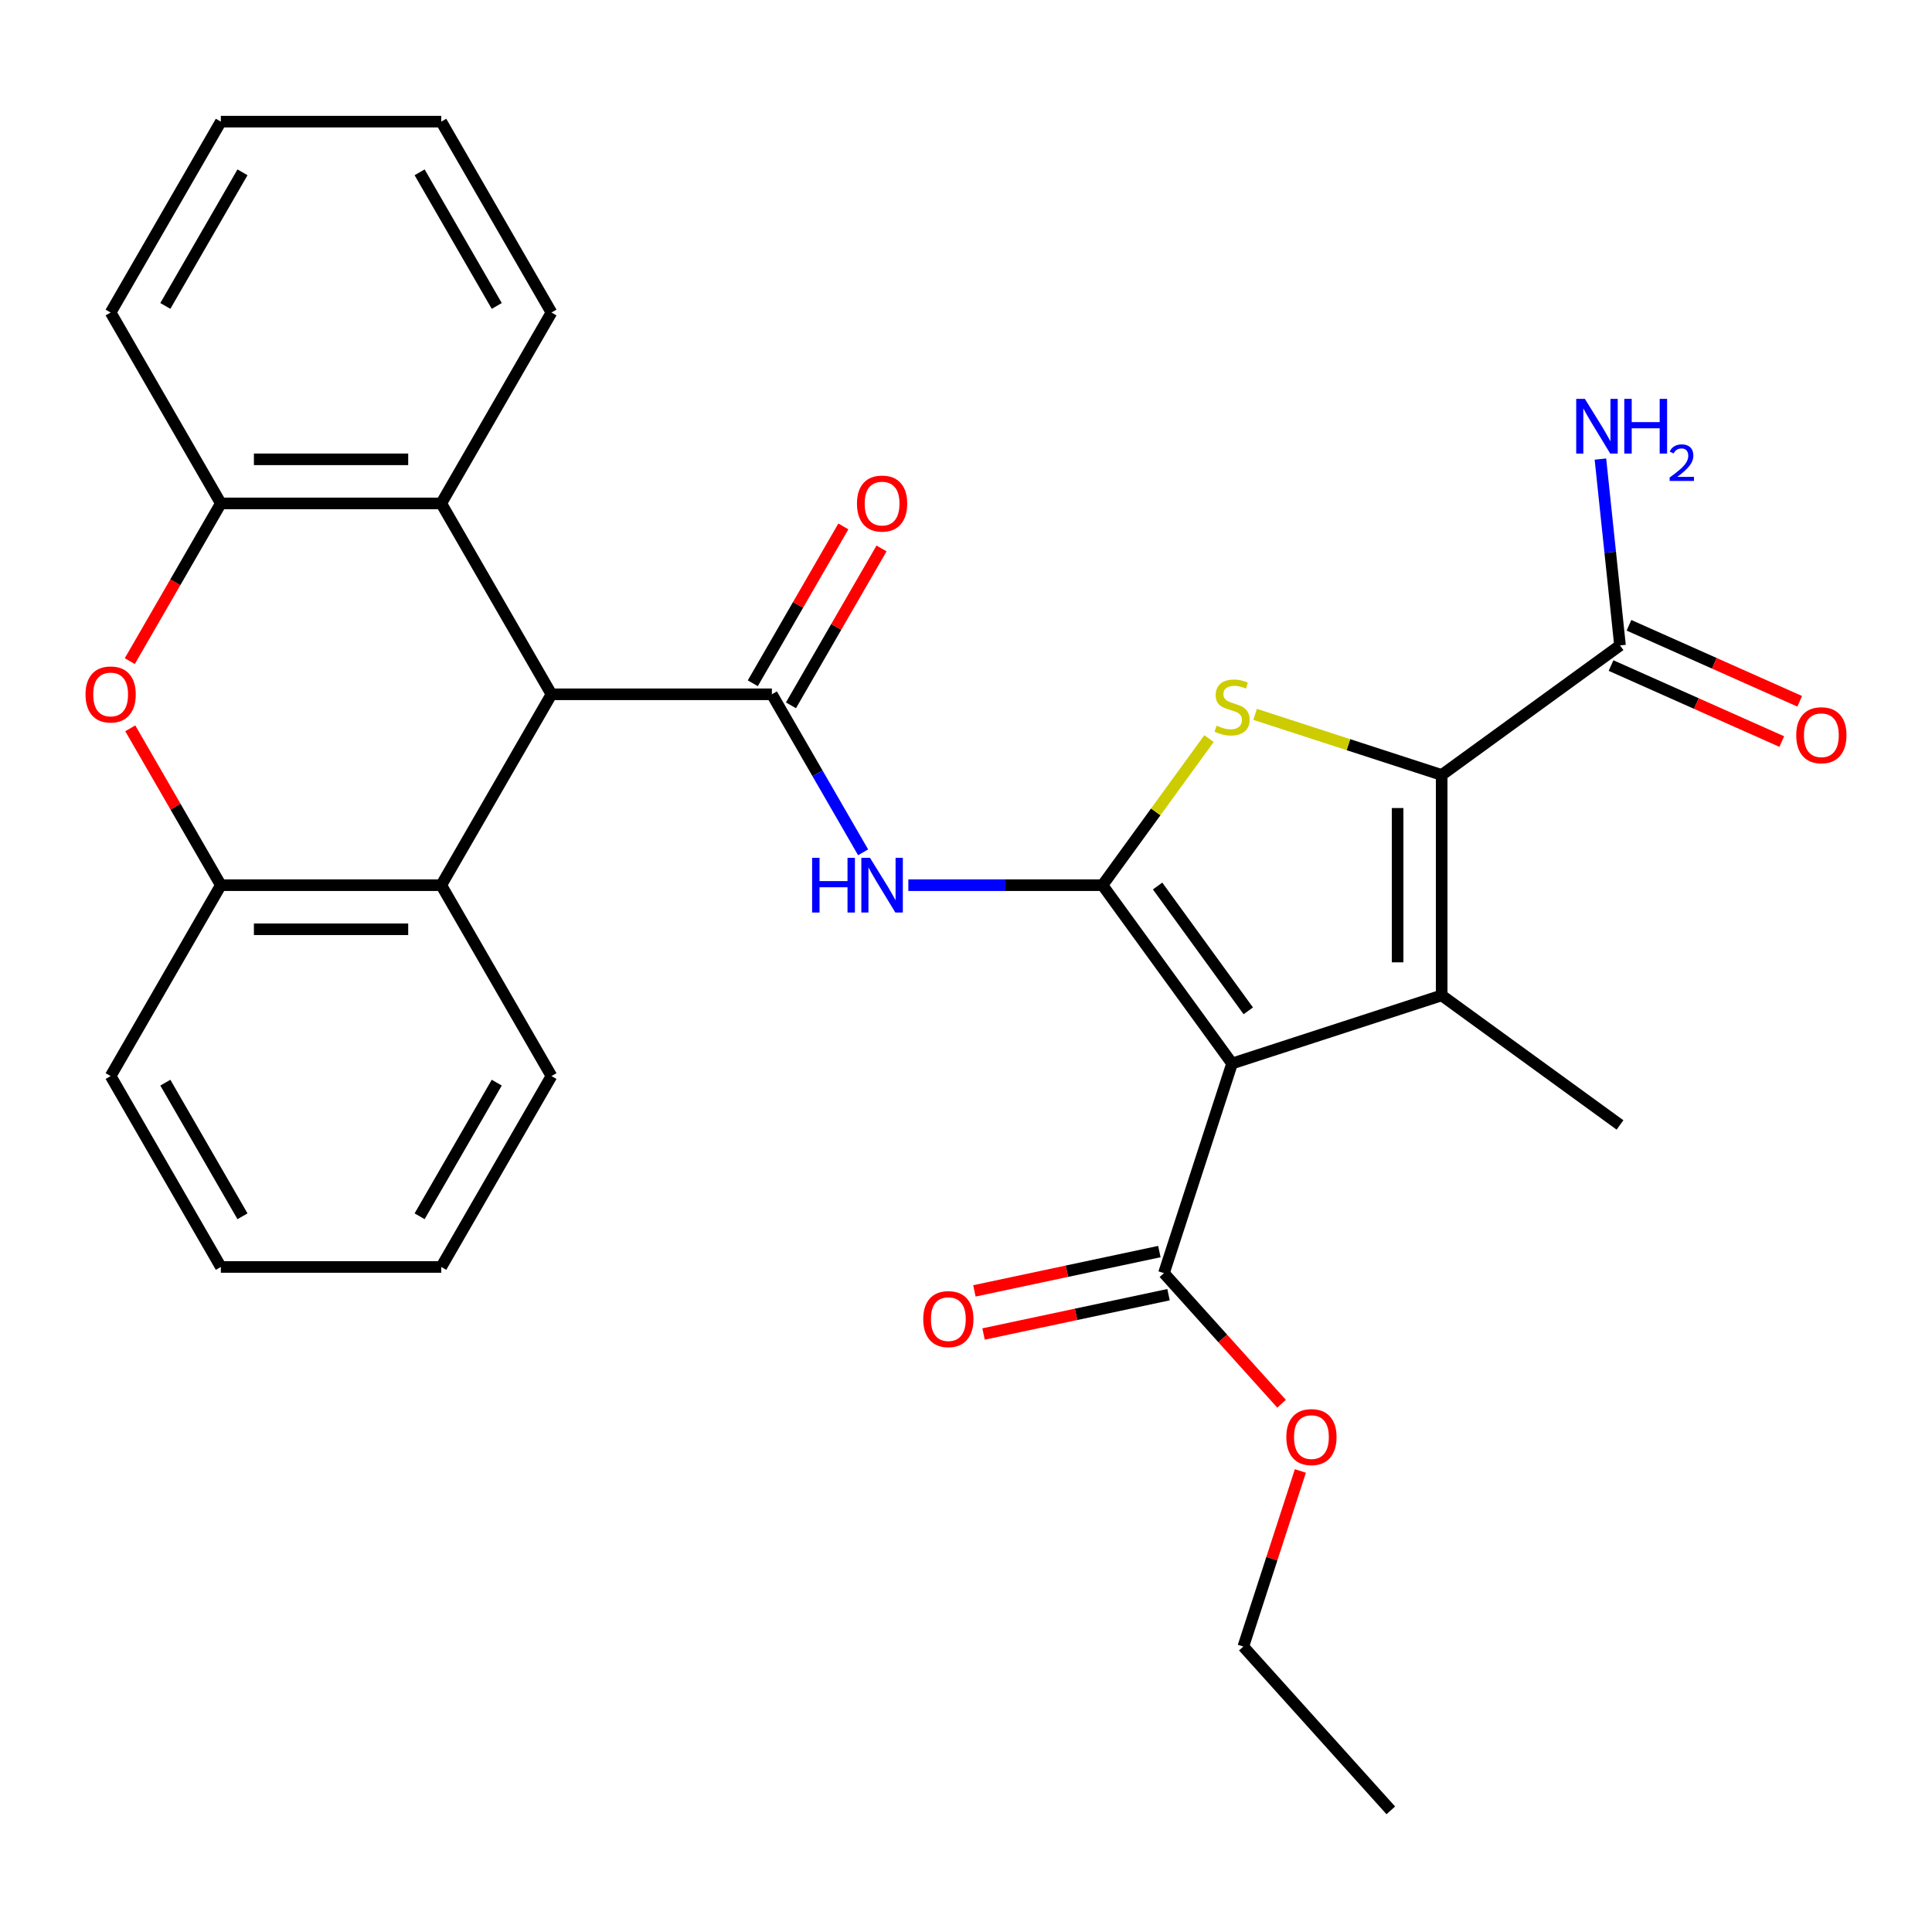 <?xml version='1.0' encoding='iso-8859-1'?>
<svg version='1.1' baseProfile='full'
              xmlns='http://www.w3.org/2000/svg'
                      xmlns:rdkit='http://www.rdkit.org/xml'
                      xmlns:xlink='http://www.w3.org/1999/xlink'
                  xml:space='preserve'
width='1000px' height='1000px' viewBox='0 0 1000 1000'>
<!-- END OF HEADER -->
<rect style='opacity:1.0;fill:#FFFFFF;stroke:none' width='1000' height='1000' x='0' y='0'> </rect>
<path class='bond-0' d='M 570.653,458.169 L 637.712,550.467' style='fill:none;fill-rule:evenodd;stroke:#000000;stroke-width:6px;stroke-linecap:butt;stroke-linejoin:miter;stroke-opacity:1' />
<path class='bond-0' d='M 599.172,458.602 L 646.112,523.211' style='fill:none;fill-rule:evenodd;stroke:#000000;stroke-width:6px;stroke-linecap:butt;stroke-linejoin:miter;stroke-opacity:1' />
<path class='bond-3' d='M 570.653,458.169 L 598.216,420.232' style='fill:none;fill-rule:evenodd;stroke:#000000;stroke-width:6px;stroke-linecap:butt;stroke-linejoin:miter;stroke-opacity:1' />
<path class='bond-3' d='M 598.216,420.232 L 625.78,382.295' style='fill:none;fill-rule:evenodd;stroke:#CCCC00;stroke-width:6px;stroke-linecap:butt;stroke-linejoin:miter;stroke-opacity:1' />
<path class='bond-5' d='M 570.653,458.169 L 520.406,458.169' style='fill:none;fill-rule:evenodd;stroke:#000000;stroke-width:6px;stroke-linecap:butt;stroke-linejoin:miter;stroke-opacity:1' />
<path class='bond-5' d='M 520.406,458.169 L 470.159,458.169' style='fill:none;fill-rule:evenodd;stroke:#0000FF;stroke-width:6px;stroke-linecap:butt;stroke-linejoin:miter;stroke-opacity:1' />
<path class='bond-1' d='M 637.712,550.467 L 746.214,515.212' style='fill:none;fill-rule:evenodd;stroke:#000000;stroke-width:6px;stroke-linecap:butt;stroke-linejoin:miter;stroke-opacity:1' />
<path class='bond-8' d='M 637.712,550.467 L 602.457,658.97' style='fill:none;fill-rule:evenodd;stroke:#000000;stroke-width:6px;stroke-linecap:butt;stroke-linejoin:miter;stroke-opacity:1' />
<path class='bond-18' d='M 746.214,515.212 L 838.512,582.271' style='fill:none;fill-rule:evenodd;stroke:#000000;stroke-width:6px;stroke-linecap:butt;stroke-linejoin:miter;stroke-opacity:1' />
<path class='bond-30' d='M 746.214,515.212 L 746.214,401.126' style='fill:none;fill-rule:evenodd;stroke:#000000;stroke-width:6px;stroke-linecap:butt;stroke-linejoin:miter;stroke-opacity:1' />
<path class='bond-30' d='M 723.397,498.099 L 723.397,418.239' style='fill:none;fill-rule:evenodd;stroke:#000000;stroke-width:6px;stroke-linecap:butt;stroke-linejoin:miter;stroke-opacity:1' />
<path class='bond-2' d='M 746.214,401.126 L 697.929,385.437' style='fill:none;fill-rule:evenodd;stroke:#000000;stroke-width:6px;stroke-linecap:butt;stroke-linejoin:miter;stroke-opacity:1' />
<path class='bond-2' d='M 697.929,385.437 L 649.644,369.748' style='fill:none;fill-rule:evenodd;stroke:#CCCC00;stroke-width:6px;stroke-linecap:butt;stroke-linejoin:miter;stroke-opacity:1' />
<path class='bond-11' d='M 746.214,401.126 L 838.512,334.068' style='fill:none;fill-rule:evenodd;stroke:#000000;stroke-width:6px;stroke-linecap:butt;stroke-linejoin:miter;stroke-opacity:1' />
<path class='bond-4' d='M 399.524,359.368 L 423.135,400.262' style='fill:none;fill-rule:evenodd;stroke:#000000;stroke-width:6px;stroke-linecap:butt;stroke-linejoin:miter;stroke-opacity:1' />
<path class='bond-4' d='M 423.135,400.262 L 446.745,441.157' style='fill:none;fill-rule:evenodd;stroke:#0000FF;stroke-width:6px;stroke-linecap:butt;stroke-linejoin:miter;stroke-opacity:1' />
<path class='bond-6' d='M 399.524,359.368 L 285.438,359.368' style='fill:none;fill-rule:evenodd;stroke:#000000;stroke-width:6px;stroke-linecap:butt;stroke-linejoin:miter;stroke-opacity:1' />
<path class='bond-14' d='M 409.404,365.072 L 432.841,324.477' style='fill:none;fill-rule:evenodd;stroke:#000000;stroke-width:6px;stroke-linecap:butt;stroke-linejoin:miter;stroke-opacity:1' />
<path class='bond-14' d='M 432.841,324.477 L 456.279,283.882' style='fill:none;fill-rule:evenodd;stroke:#FF0000;stroke-width:6px;stroke-linecap:butt;stroke-linejoin:miter;stroke-opacity:1' />
<path class='bond-14' d='M 389.644,353.663 L 413.081,313.068' style='fill:none;fill-rule:evenodd;stroke:#000000;stroke-width:6px;stroke-linecap:butt;stroke-linejoin:miter;stroke-opacity:1' />
<path class='bond-14' d='M 413.081,313.068 L 436.519,272.474' style='fill:none;fill-rule:evenodd;stroke:#FF0000;stroke-width:6px;stroke-linecap:butt;stroke-linejoin:miter;stroke-opacity:1' />
<path class='bond-9' d='M 285.438,359.368 L 228.394,458.169' style='fill:none;fill-rule:evenodd;stroke:#000000;stroke-width:6px;stroke-linecap:butt;stroke-linejoin:miter;stroke-opacity:1' />
<path class='bond-10' d='M 285.438,359.368 L 228.394,260.566' style='fill:none;fill-rule:evenodd;stroke:#000000;stroke-width:6px;stroke-linecap:butt;stroke-linejoin:miter;stroke-opacity:1' />
<path class='bond-7' d='M 67.179,342.195 L 90.744,301.381' style='fill:none;fill-rule:evenodd;stroke:#FF0000;stroke-width:6px;stroke-linecap:butt;stroke-linejoin:miter;stroke-opacity:1' />
<path class='bond-7' d='M 90.744,301.381 L 114.308,260.566' style='fill:none;fill-rule:evenodd;stroke:#000000;stroke-width:6px;stroke-linecap:butt;stroke-linejoin:miter;stroke-opacity:1' />
<path class='bond-31' d='M 67.433,376.98 L 90.871,417.574' style='fill:none;fill-rule:evenodd;stroke:#FF0000;stroke-width:6px;stroke-linecap:butt;stroke-linejoin:miter;stroke-opacity:1' />
<path class='bond-31' d='M 90.871,417.574 L 114.308,458.169' style='fill:none;fill-rule:evenodd;stroke:#000000;stroke-width:6px;stroke-linecap:butt;stroke-linejoin:miter;stroke-opacity:1' />
<path class='bond-15' d='M 600.085,647.81 L 552.215,657.985' style='fill:none;fill-rule:evenodd;stroke:#000000;stroke-width:6px;stroke-linecap:butt;stroke-linejoin:miter;stroke-opacity:1' />
<path class='bond-15' d='M 552.215,657.985 L 504.344,668.161' style='fill:none;fill-rule:evenodd;stroke:#FF0000;stroke-width:6px;stroke-linecap:butt;stroke-linejoin:miter;stroke-opacity:1' />
<path class='bond-15' d='M 604.829,670.129 L 556.959,680.304' style='fill:none;fill-rule:evenodd;stroke:#000000;stroke-width:6px;stroke-linecap:butt;stroke-linejoin:miter;stroke-opacity:1' />
<path class='bond-15' d='M 556.959,680.304 L 509.088,690.479' style='fill:none;fill-rule:evenodd;stroke:#FF0000;stroke-width:6px;stroke-linecap:butt;stroke-linejoin:miter;stroke-opacity:1' />
<path class='bond-19' d='M 602.457,658.97 L 632.895,692.775' style='fill:none;fill-rule:evenodd;stroke:#000000;stroke-width:6px;stroke-linecap:butt;stroke-linejoin:miter;stroke-opacity:1' />
<path class='bond-19' d='M 632.895,692.775 L 663.334,726.58' style='fill:none;fill-rule:evenodd;stroke:#FF0000;stroke-width:6px;stroke-linecap:butt;stroke-linejoin:miter;stroke-opacity:1' />
<path class='bond-13' d='M 228.394,458.169 L 114.308,458.169' style='fill:none;fill-rule:evenodd;stroke:#000000;stroke-width:6px;stroke-linecap:butt;stroke-linejoin:miter;stroke-opacity:1' />
<path class='bond-13' d='M 211.281,480.986 L 131.421,480.986' style='fill:none;fill-rule:evenodd;stroke:#000000;stroke-width:6px;stroke-linecap:butt;stroke-linejoin:miter;stroke-opacity:1' />
<path class='bond-21' d='M 228.394,458.169 L 285.438,556.971' style='fill:none;fill-rule:evenodd;stroke:#000000;stroke-width:6px;stroke-linecap:butt;stroke-linejoin:miter;stroke-opacity:1' />
<path class='bond-12' d='M 228.394,260.566 L 114.308,260.566' style='fill:none;fill-rule:evenodd;stroke:#000000;stroke-width:6px;stroke-linecap:butt;stroke-linejoin:miter;stroke-opacity:1' />
<path class='bond-12' d='M 211.281,237.749 L 131.421,237.749' style='fill:none;fill-rule:evenodd;stroke:#000000;stroke-width:6px;stroke-linecap:butt;stroke-linejoin:miter;stroke-opacity:1' />
<path class='bond-20' d='M 228.394,260.566 L 285.438,161.764' style='fill:none;fill-rule:evenodd;stroke:#000000;stroke-width:6px;stroke-linecap:butt;stroke-linejoin:miter;stroke-opacity:1' />
<path class='bond-16' d='M 833.872,344.49 L 878.057,364.163' style='fill:none;fill-rule:evenodd;stroke:#000000;stroke-width:6px;stroke-linecap:butt;stroke-linejoin:miter;stroke-opacity:1' />
<path class='bond-16' d='M 878.057,364.163 L 922.243,383.835' style='fill:none;fill-rule:evenodd;stroke:#FF0000;stroke-width:6px;stroke-linecap:butt;stroke-linejoin:miter;stroke-opacity:1' />
<path class='bond-16' d='M 843.152,323.645 L 887.338,343.318' style='fill:none;fill-rule:evenodd;stroke:#000000;stroke-width:6px;stroke-linecap:butt;stroke-linejoin:miter;stroke-opacity:1' />
<path class='bond-16' d='M 887.338,343.318 L 931.523,362.991' style='fill:none;fill-rule:evenodd;stroke:#FF0000;stroke-width:6px;stroke-linecap:butt;stroke-linejoin:miter;stroke-opacity:1' />
<path class='bond-17' d='M 838.512,334.068 L 833.443,285.843' style='fill:none;fill-rule:evenodd;stroke:#000000;stroke-width:6px;stroke-linecap:butt;stroke-linejoin:miter;stroke-opacity:1' />
<path class='bond-17' d='M 833.443,285.843 L 828.375,237.619' style='fill:none;fill-rule:evenodd;stroke:#0000FF;stroke-width:6px;stroke-linecap:butt;stroke-linejoin:miter;stroke-opacity:1' />
<path class='bond-23' d='M 114.308,260.566 L 57.265,161.764' style='fill:none;fill-rule:evenodd;stroke:#000000;stroke-width:6px;stroke-linecap:butt;stroke-linejoin:miter;stroke-opacity:1' />
<path class='bond-22' d='M 114.308,458.169 L 57.265,556.971' style='fill:none;fill-rule:evenodd;stroke:#000000;stroke-width:6px;stroke-linecap:butt;stroke-linejoin:miter;stroke-opacity:1' />
<path class='bond-24' d='M 673.073,761.364 L 658.307,806.81' style='fill:none;fill-rule:evenodd;stroke:#FF0000;stroke-width:6px;stroke-linecap:butt;stroke-linejoin:miter;stroke-opacity:1' />
<path class='bond-24' d='M 658.307,806.81 L 643.541,852.255' style='fill:none;fill-rule:evenodd;stroke:#000000;stroke-width:6px;stroke-linecap:butt;stroke-linejoin:miter;stroke-opacity:1' />
<path class='bond-25' d='M 285.438,161.764 L 228.394,62.963' style='fill:none;fill-rule:evenodd;stroke:#000000;stroke-width:6px;stroke-linecap:butt;stroke-linejoin:miter;stroke-opacity:1' />
<path class='bond-25' d='M 257.121,158.353 L 217.191,89.192' style='fill:none;fill-rule:evenodd;stroke:#000000;stroke-width:6px;stroke-linecap:butt;stroke-linejoin:miter;stroke-opacity:1' />
<path class='bond-26' d='M 285.438,556.971 L 228.394,655.773' style='fill:none;fill-rule:evenodd;stroke:#000000;stroke-width:6px;stroke-linecap:butt;stroke-linejoin:miter;stroke-opacity:1' />
<path class='bond-26' d='M 257.121,560.382 L 217.191,629.544' style='fill:none;fill-rule:evenodd;stroke:#000000;stroke-width:6px;stroke-linecap:butt;stroke-linejoin:miter;stroke-opacity:1' />
<path class='bond-33' d='M 57.265,556.971 L 114.308,655.773' style='fill:none;fill-rule:evenodd;stroke:#000000;stroke-width:6px;stroke-linecap:butt;stroke-linejoin:miter;stroke-opacity:1' />
<path class='bond-33' d='M 85.582,560.382 L 125.512,629.544' style='fill:none;fill-rule:evenodd;stroke:#000000;stroke-width:6px;stroke-linecap:butt;stroke-linejoin:miter;stroke-opacity:1' />
<path class='bond-32' d='M 57.265,161.764 L 114.308,62.963' style='fill:none;fill-rule:evenodd;stroke:#000000;stroke-width:6px;stroke-linecap:butt;stroke-linejoin:miter;stroke-opacity:1' />
<path class='bond-32' d='M 85.582,158.353 L 125.512,89.192' style='fill:none;fill-rule:evenodd;stroke:#000000;stroke-width:6px;stroke-linecap:butt;stroke-linejoin:miter;stroke-opacity:1' />
<path class='bond-29' d='M 643.541,852.255 L 719.88,937.037' style='fill:none;fill-rule:evenodd;stroke:#000000;stroke-width:6px;stroke-linecap:butt;stroke-linejoin:miter;stroke-opacity:1' />
<path class='bond-27' d='M 228.394,62.963 L 114.308,62.963' style='fill:none;fill-rule:evenodd;stroke:#000000;stroke-width:6px;stroke-linecap:butt;stroke-linejoin:miter;stroke-opacity:1' />
<path class='bond-28' d='M 228.394,655.773 L 114.308,655.773' style='fill:none;fill-rule:evenodd;stroke:#000000;stroke-width:6px;stroke-linecap:butt;stroke-linejoin:miter;stroke-opacity:1' />
<path  class='atom-4' d='M 629.712 375.591
Q 630.032 375.711, 631.352 376.271
Q 632.672 376.831, 634.112 377.191
Q 635.592 377.511, 637.032 377.511
Q 639.712 377.511, 641.272 376.231
Q 642.832 374.911, 642.832 372.631
Q 642.832 371.071, 642.032 370.111
Q 641.272 369.151, 640.072 368.631
Q 638.872 368.111, 636.872 367.511
Q 634.352 366.751, 632.832 366.031
Q 631.352 365.311, 630.272 363.791
Q 629.232 362.271, 629.232 359.711
Q 629.232 356.151, 631.632 353.951
Q 634.072 351.751, 638.872 351.751
Q 642.152 351.751, 645.872 353.311
L 644.952 356.391
Q 641.552 354.991, 638.992 354.991
Q 636.232 354.991, 634.712 356.151
Q 633.192 357.271, 633.232 359.231
Q 633.232 360.751, 633.992 361.671
Q 634.792 362.591, 635.912 363.111
Q 637.072 363.631, 638.992 364.231
Q 641.552 365.031, 643.072 365.831
Q 644.592 366.631, 645.672 368.271
Q 646.792 369.871, 646.792 372.631
Q 646.792 376.551, 644.152 378.671
Q 641.552 380.751, 637.192 380.751
Q 634.672 380.751, 632.752 380.191
Q 630.872 379.671, 628.632 378.751
L 629.712 375.591
' fill='#CCCC00'/>
<path  class='atom-6' d='M 420.347 444.009
L 424.187 444.009
L 424.187 456.049
L 438.667 456.049
L 438.667 444.009
L 442.507 444.009
L 442.507 472.329
L 438.667 472.329
L 438.667 459.249
L 424.187 459.249
L 424.187 472.329
L 420.347 472.329
L 420.347 444.009
' fill='#0000FF'/>
<path  class='atom-6' d='M 450.307 444.009
L 459.587 459.009
Q 460.507 460.489, 461.987 463.169
Q 463.467 465.849, 463.547 466.009
L 463.547 444.009
L 467.307 444.009
L 467.307 472.329
L 463.427 472.329
L 453.467 455.929
Q 452.307 454.009, 451.067 451.809
Q 449.867 449.609, 449.507 448.929
L 449.507 472.329
L 445.827 472.329
L 445.827 444.009
L 450.307 444.009
' fill='#0000FF'/>
<path  class='atom-8' d='M 44.265 359.448
Q 44.265 352.648, 47.625 348.848
Q 50.985 345.048, 57.265 345.048
Q 63.545 345.048, 66.905 348.848
Q 70.265 352.648, 70.265 359.448
Q 70.265 366.328, 66.865 370.248
Q 63.465 374.128, 57.265 374.128
Q 51.025 374.128, 47.625 370.248
Q 44.265 366.368, 44.265 359.448
M 57.265 370.928
Q 61.585 370.928, 63.905 368.048
Q 66.265 365.128, 66.265 359.448
Q 66.265 353.888, 63.905 351.088
Q 61.585 348.248, 57.265 348.248
Q 52.945 348.248, 50.585 351.048
Q 48.265 353.848, 48.265 359.448
Q 48.265 365.168, 50.585 368.048
Q 52.945 370.928, 57.265 370.928
' fill='#FF0000'/>
<path  class='atom-15' d='M 443.567 260.646
Q 443.567 253.846, 446.927 250.046
Q 450.287 246.246, 456.567 246.246
Q 462.847 246.246, 466.207 250.046
Q 469.567 253.846, 469.567 260.646
Q 469.567 267.526, 466.167 271.446
Q 462.767 275.326, 456.567 275.326
Q 450.327 275.326, 446.927 271.446
Q 443.567 267.566, 443.567 260.646
M 456.567 272.126
Q 460.887 272.126, 463.207 269.246
Q 465.567 266.326, 465.567 260.646
Q 465.567 255.086, 463.207 252.286
Q 460.887 249.446, 456.567 249.446
Q 452.247 249.446, 449.887 252.246
Q 447.567 255.046, 447.567 260.646
Q 447.567 266.366, 449.887 269.246
Q 452.247 272.126, 456.567 272.126
' fill='#FF0000'/>
<path  class='atom-16' d='M 477.864 682.769
Q 477.864 675.969, 481.224 672.169
Q 484.584 668.369, 490.864 668.369
Q 497.144 668.369, 500.504 672.169
Q 503.864 675.969, 503.864 682.769
Q 503.864 689.649, 500.464 693.569
Q 497.064 697.449, 490.864 697.449
Q 484.624 697.449, 481.224 693.569
Q 477.864 689.689, 477.864 682.769
M 490.864 694.249
Q 495.184 694.249, 497.504 691.369
Q 499.864 688.449, 499.864 682.769
Q 499.864 677.209, 497.504 674.409
Q 495.184 671.569, 490.864 671.569
Q 486.544 671.569, 484.184 674.369
Q 481.864 677.169, 481.864 682.769
Q 481.864 688.489, 484.184 691.369
Q 486.544 694.249, 490.864 694.249
' fill='#FF0000'/>
<path  class='atom-17' d='M 929.735 380.551
Q 929.735 373.751, 933.095 369.951
Q 936.455 366.151, 942.735 366.151
Q 949.015 366.151, 952.375 369.951
Q 955.735 373.751, 955.735 380.551
Q 955.735 387.431, 952.335 391.351
Q 948.935 395.231, 942.735 395.231
Q 936.495 395.231, 933.095 391.351
Q 929.735 387.471, 929.735 380.551
M 942.735 392.031
Q 947.055 392.031, 949.375 389.151
Q 951.735 386.231, 951.735 380.551
Q 951.735 374.991, 949.375 372.191
Q 947.055 369.351, 942.735 369.351
Q 938.415 369.351, 936.055 372.151
Q 933.735 374.951, 933.735 380.551
Q 933.735 386.271, 936.055 389.151
Q 938.415 392.031, 942.735 392.031
' fill='#FF0000'/>
<path  class='atom-18' d='M 820.327 206.446
L 829.607 221.446
Q 830.527 222.926, 832.007 225.606
Q 833.487 228.286, 833.567 228.446
L 833.567 206.446
L 837.327 206.446
L 837.327 234.766
L 833.447 234.766
L 823.487 218.366
Q 822.327 216.446, 821.087 214.246
Q 819.887 212.046, 819.527 211.366
L 819.527 234.766
L 815.847 234.766
L 815.847 206.446
L 820.327 206.446
' fill='#0000FF'/>
<path  class='atom-18' d='M 840.727 206.446
L 844.567 206.446
L 844.567 218.486
L 859.047 218.486
L 859.047 206.446
L 862.887 206.446
L 862.887 234.766
L 859.047 234.766
L 859.047 221.686
L 844.567 221.686
L 844.567 234.766
L 840.727 234.766
L 840.727 206.446
' fill='#0000FF'/>
<path  class='atom-18' d='M 864.26 233.773
Q 864.946 232.004, 866.583 231.027
Q 868.22 230.024, 870.49 230.024
Q 873.315 230.024, 874.899 231.555
Q 876.483 233.086, 876.483 235.806
Q 876.483 238.578, 874.424 241.165
Q 872.391 243.752, 868.167 246.814
L 876.8 246.814
L 876.8 248.926
L 864.207 248.926
L 864.207 247.158
Q 867.692 244.676, 869.751 242.828
Q 871.836 240.98, 872.84 239.317
Q 873.843 237.654, 873.843 235.938
Q 873.843 234.142, 872.945 233.139
Q 872.048 232.136, 870.49 232.136
Q 868.985 232.136, 867.982 232.743
Q 866.979 233.35, 866.266 234.697
L 864.26 233.773
' fill='#0000FF'/>
<path  class='atom-20' d='M 665.796 743.832
Q 665.796 737.032, 669.156 733.232
Q 672.516 729.432, 678.796 729.432
Q 685.076 729.432, 688.436 733.232
Q 691.796 737.032, 691.796 743.832
Q 691.796 750.712, 688.396 754.632
Q 684.996 758.512, 678.796 758.512
Q 672.556 758.512, 669.156 754.632
Q 665.796 750.752, 665.796 743.832
M 678.796 755.312
Q 683.116 755.312, 685.436 752.432
Q 687.796 749.512, 687.796 743.832
Q 687.796 738.272, 685.436 735.472
Q 683.116 732.632, 678.796 732.632
Q 674.476 732.632, 672.116 735.432
Q 669.796 738.232, 669.796 743.832
Q 669.796 749.552, 672.116 752.432
Q 674.476 755.312, 678.796 755.312
' fill='#FF0000'/>
</svg>
